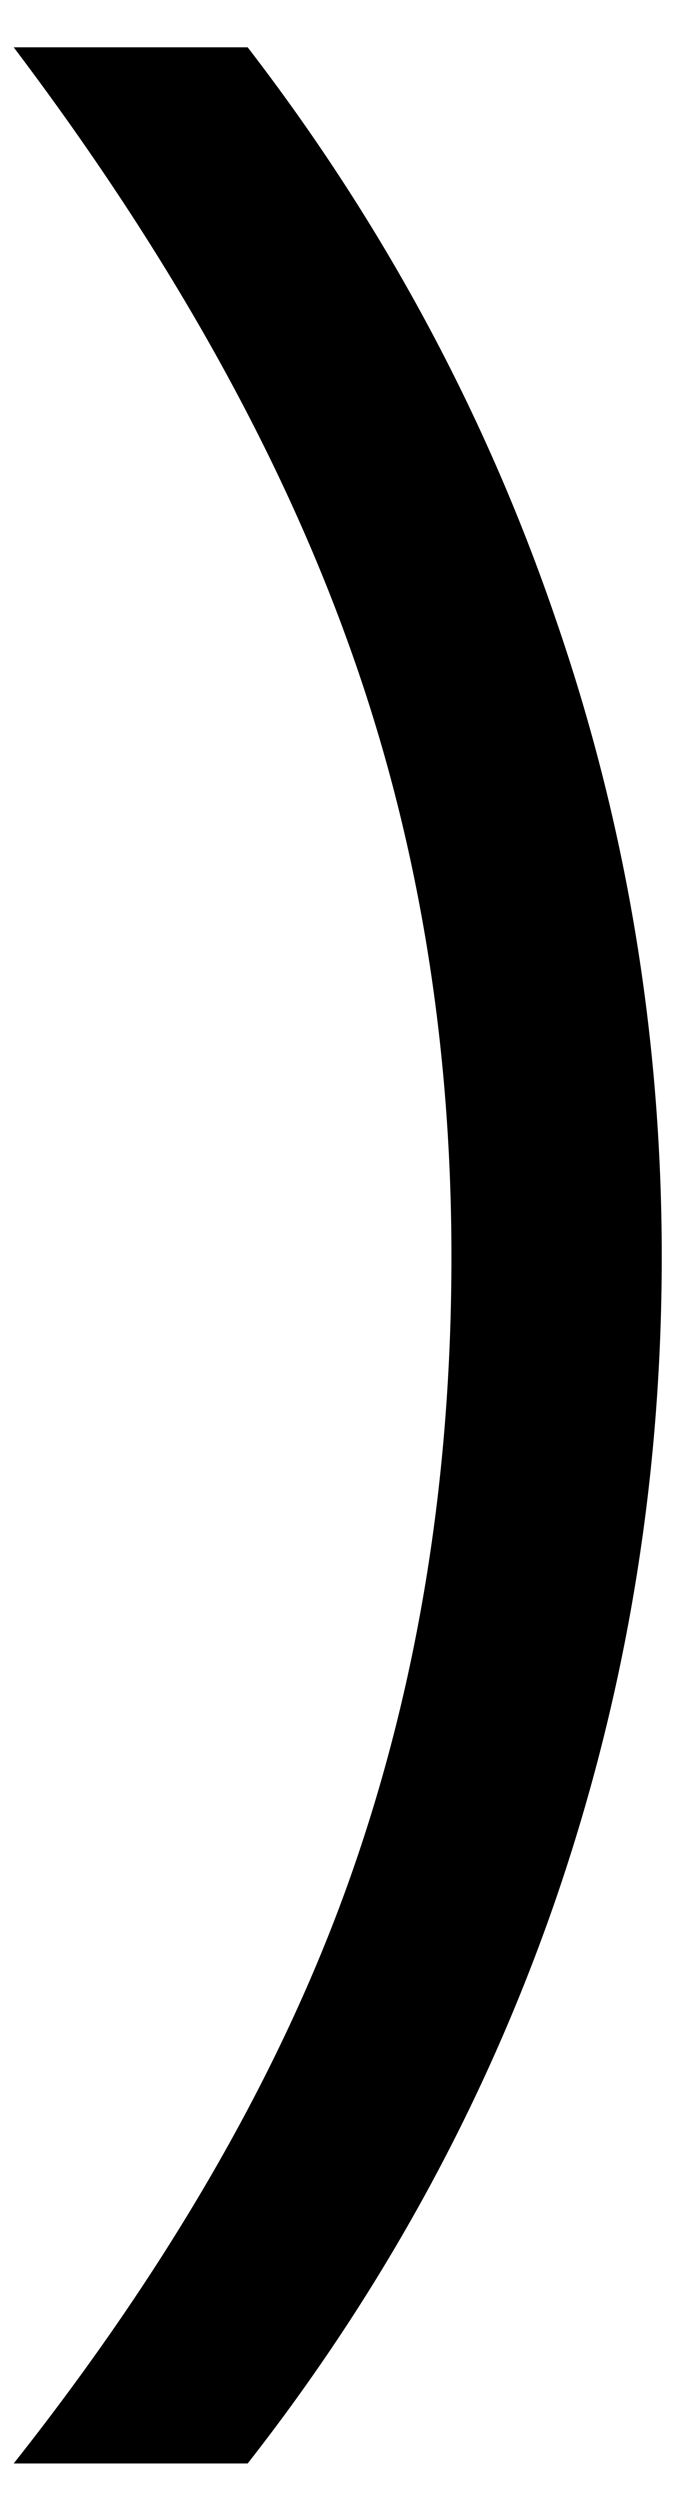 <svg xmlns="http://www.w3.org/2000/svg" width="14" height="52" viewBox="0 0 14 52" fill="none"><path d="M0.285 51.242C3.512 47.159 5.836 43.121 7.258 39.129C8.68 35.137 9.391 30.807 9.391 26.141C9.391 21.547 8.661 17.254 7.203 13.262C5.745 9.251 3.439 5.159 0.285 0.984H5.152C7.96 4.63 10.092 8.586 11.551 12.852C13.027 17.117 13.766 21.547 13.766 26.141C13.766 30.753 13.037 35.191 11.578 39.457C10.12 43.704 7.978 47.633 5.152 51.242H0.285Z" fill="black"></path></svg>